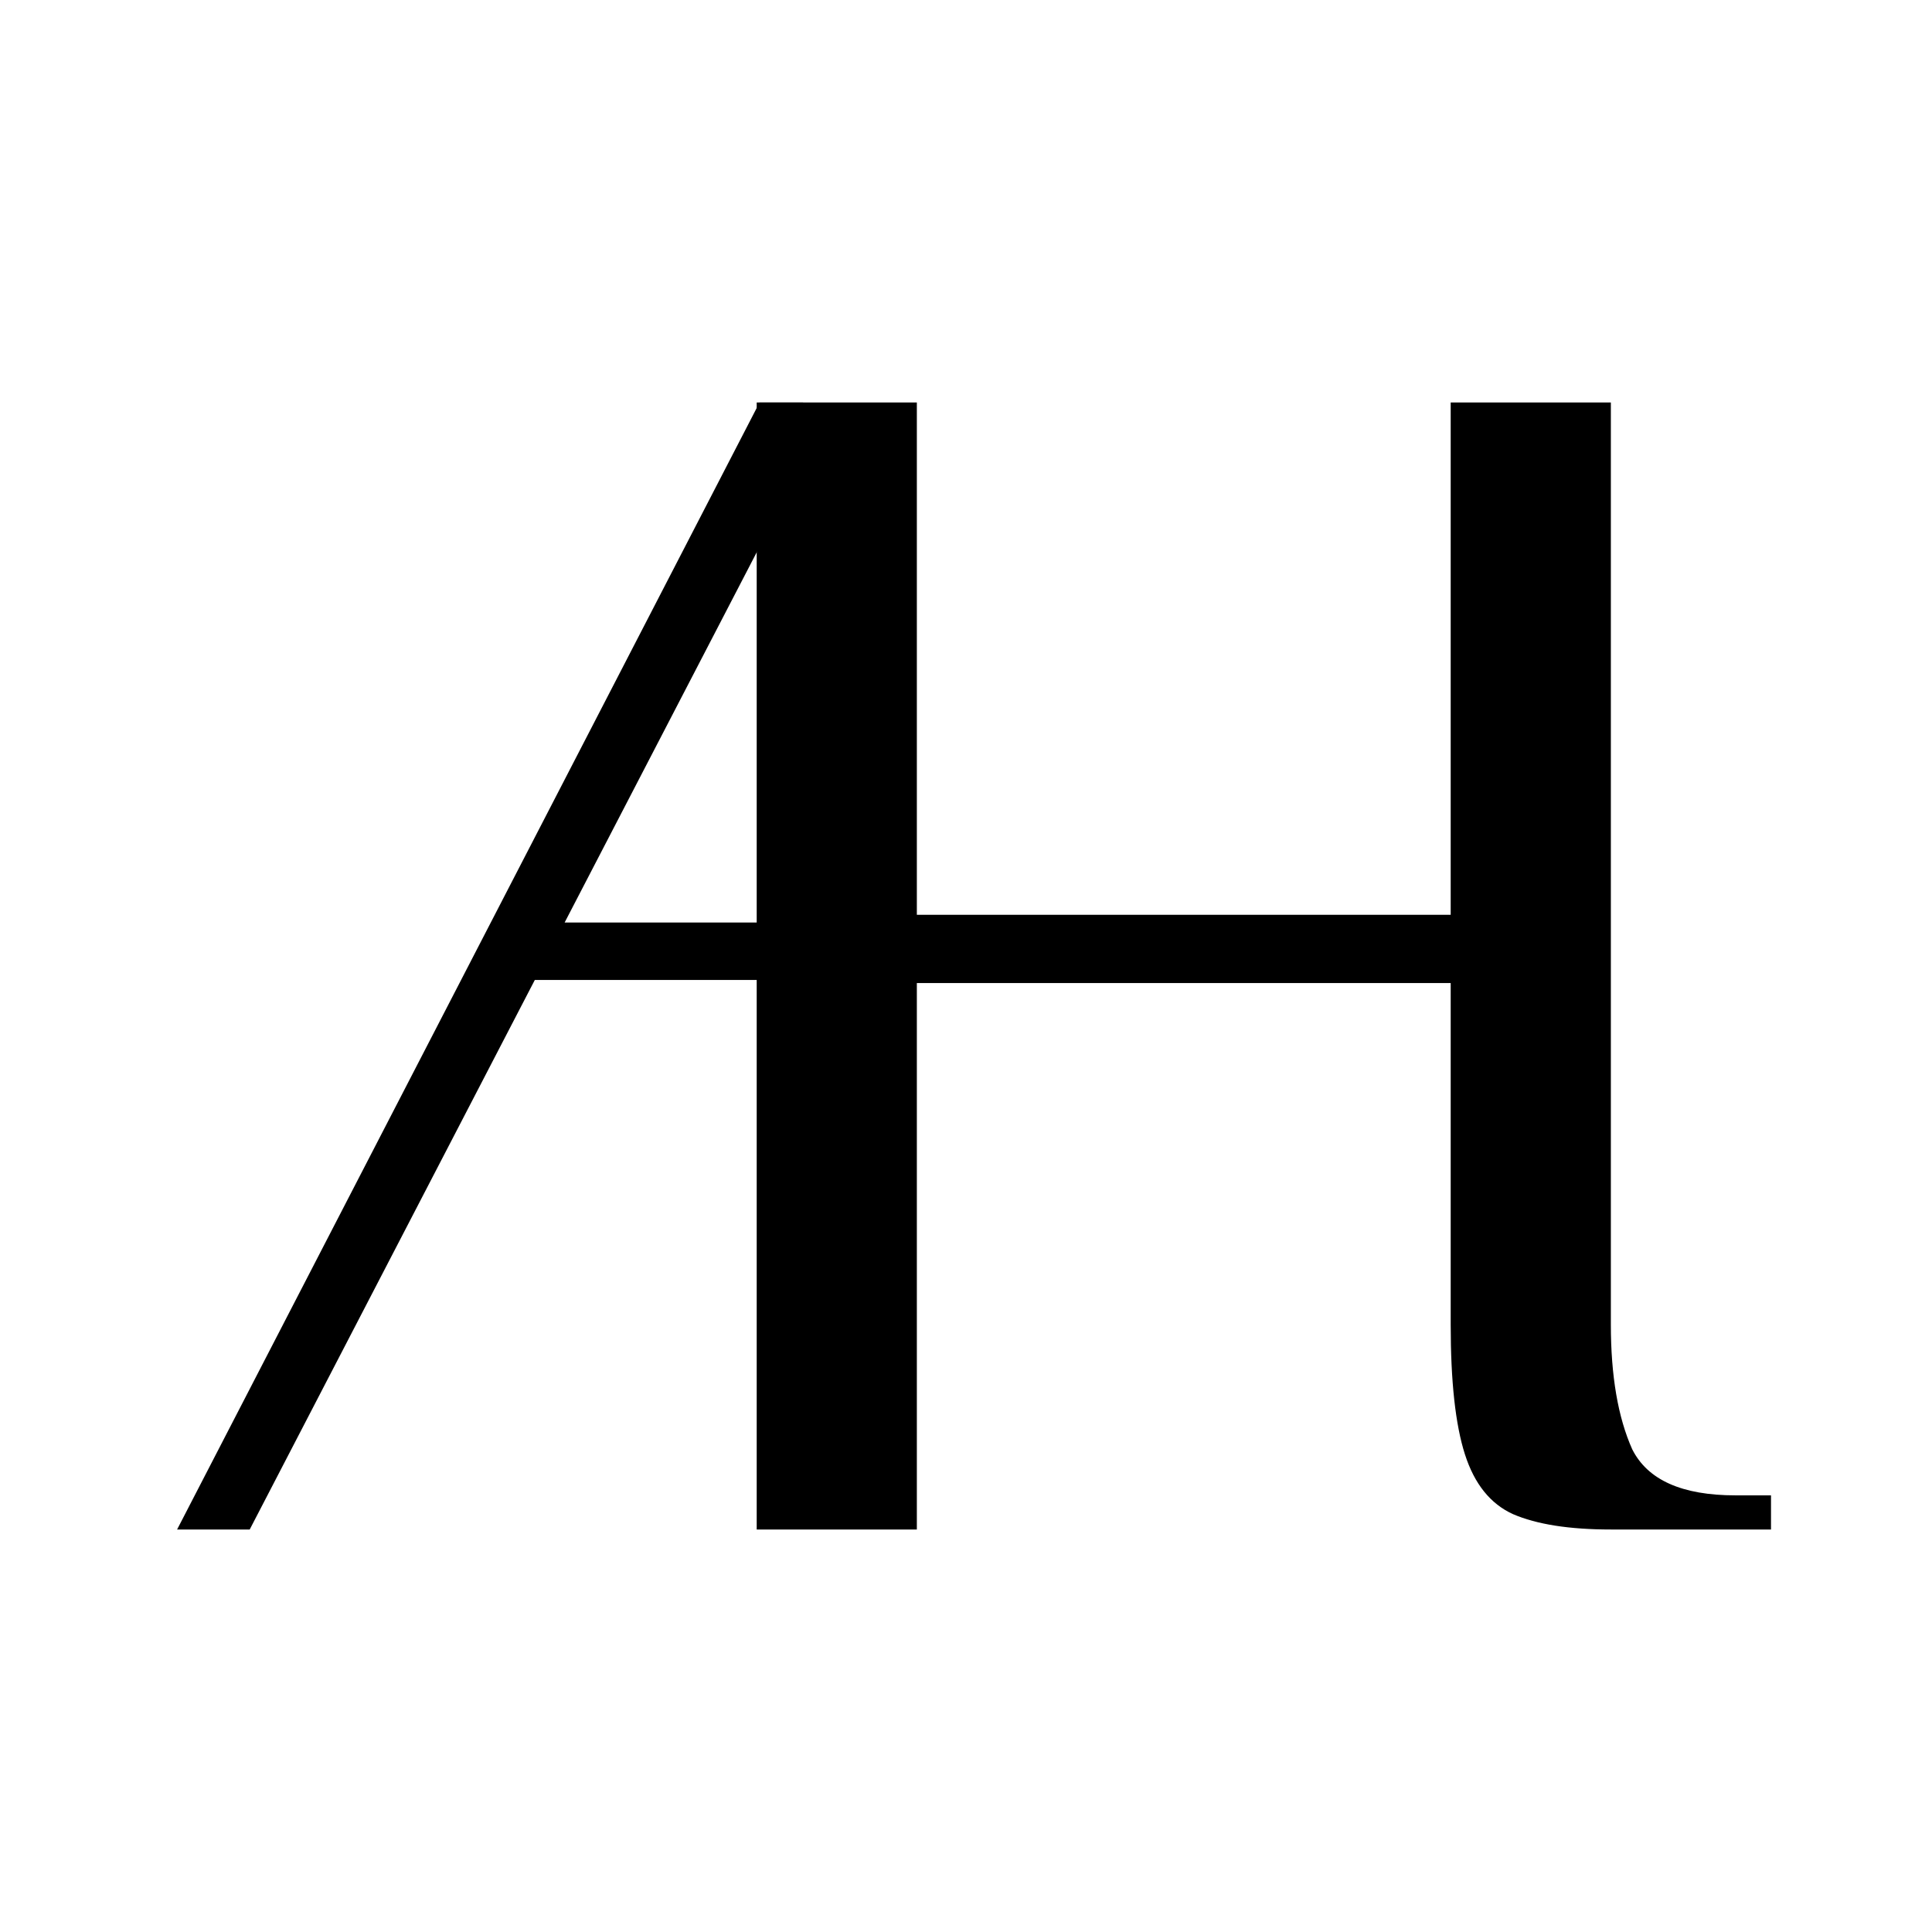 <?xml version="1.0" encoding="UTF-8"?>
<svg data-bbox="0 0 120 120" xmlns="http://www.w3.org/2000/svg" viewBox="0 0 120 120" height="120" width="120" data-type="color">
    <g>
        <path fill="#ffffff" d="M120 0v120H0V0h120z" data-color="1"/>
        <path fill="#000000" d="m11 95 36.176-70h2.706v3.75L35.07 57.3H58v3.568H33.218L15.51 95H11Z" data-color="2"/>
        <path fill="#000000" d="M47 95V25h9.947v31.818h33.158V25h9.948v57.273c0 3.181.442 5.762 1.326 7.742.958 1.91 3.095 2.864 6.41 2.864H110V95h-9.947c-2.58 0-4.606-.318-6.08-.955-1.4-.636-2.394-1.873-2.983-3.712-.59-1.838-.885-4.525-.885-8.06V61.06H56.947V95H47Z" data-color="2"/>
    </g>
</svg>
